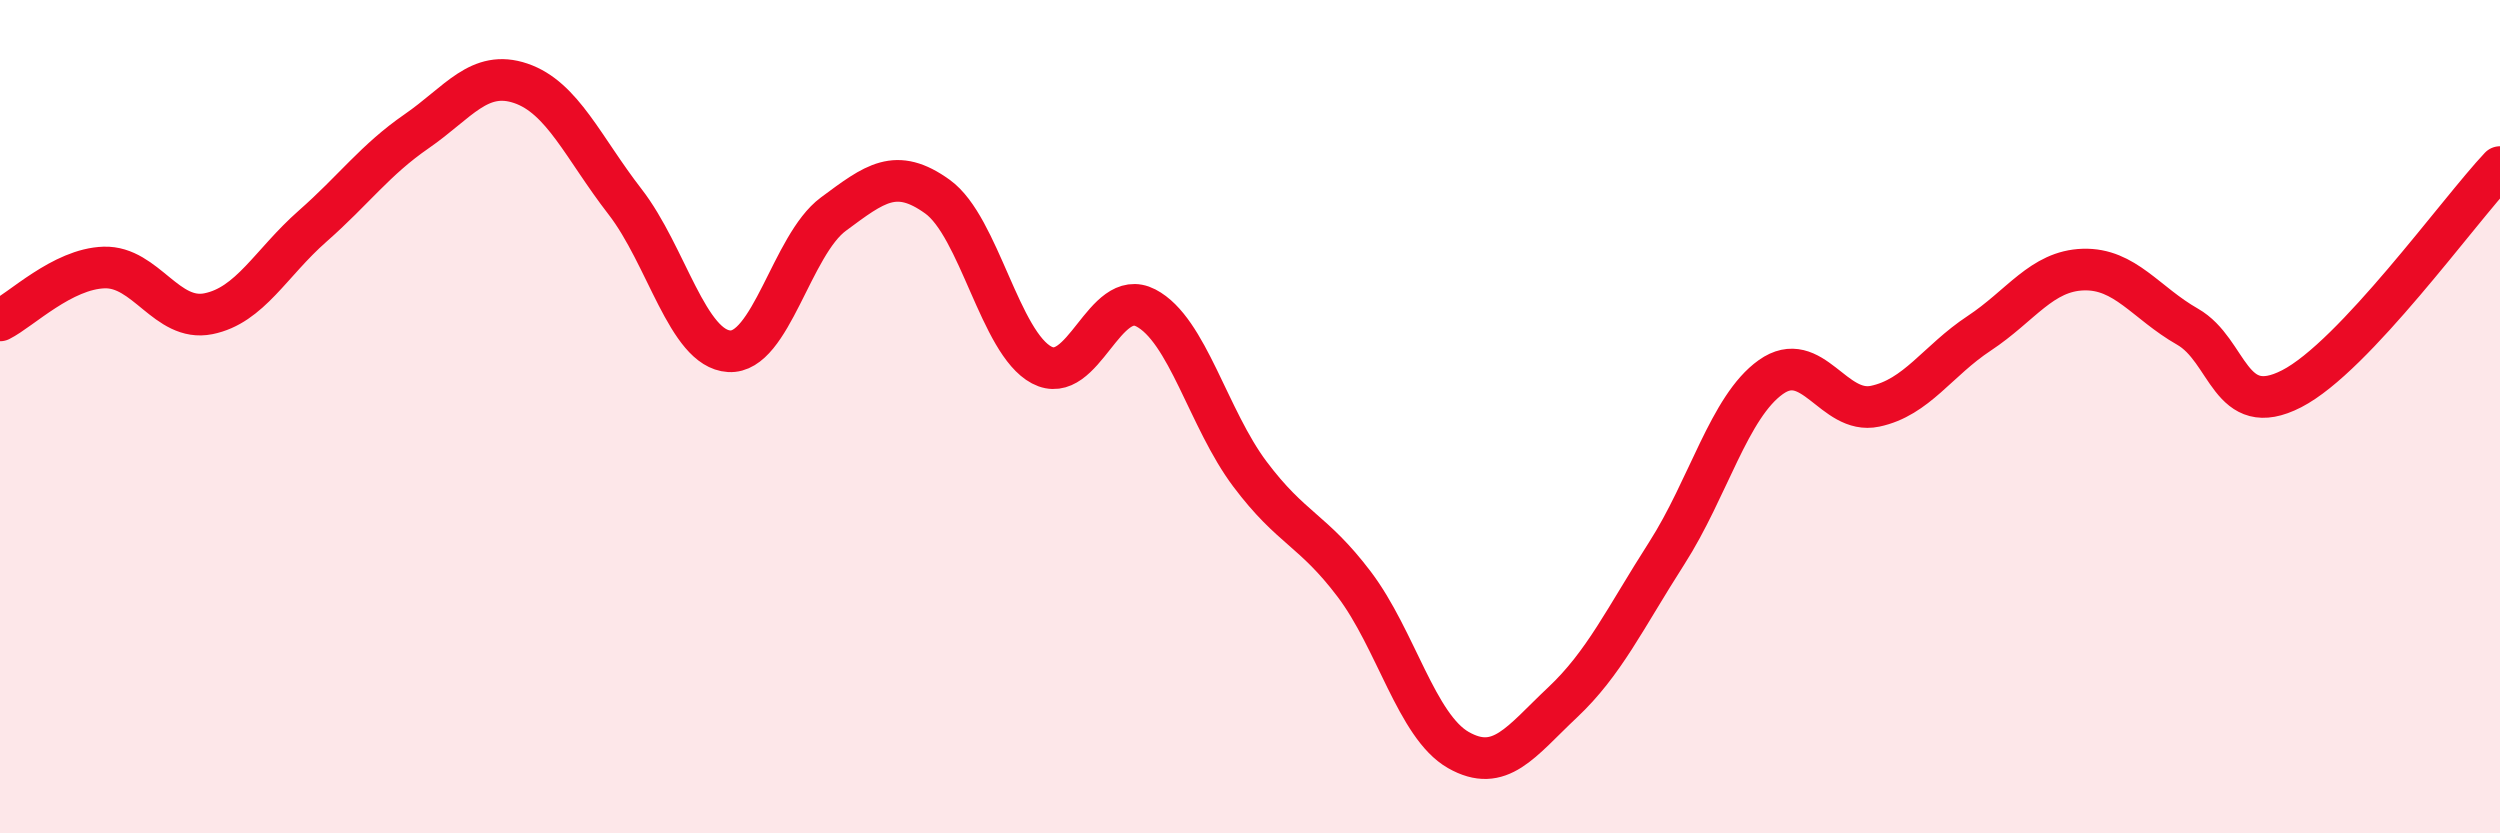 
    <svg width="60" height="20" viewBox="0 0 60 20" xmlns="http://www.w3.org/2000/svg">
      <path
        d="M 0,7.69 C 0.5,7.44 1.5,6.45 2.5,6.42 C 3.5,6.39 4,7.73 5,7.53 C 6,7.33 6.5,6.31 7.5,5.43 C 8.5,4.55 9,3.84 10,3.15 C 11,2.46 11.5,1.66 12.5,2 C 13.5,2.34 14,3.55 15,4.84 C 16,6.13 16.5,8.37 17.5,8.43 C 18.5,8.49 19,5.88 20,5.14 C 21,4.4 21.5,4 22.5,4.72 C 23.5,5.44 24,8.23 25,8.76 C 26,9.29 26.5,6.87 27.5,7.39 C 28.5,7.91 29,10.05 30,11.38 C 31,12.71 31.5,12.7 32.5,14.02 C 33.5,15.34 34,17.43 35,18 C 36,18.57 36.5,17.8 37.5,16.86 C 38.5,15.92 39,14.84 40,13.28 C 41,11.72 41.5,9.76 42.5,9.05 C 43.5,8.34 44,9.96 45,9.75 C 46,9.54 46.5,8.66 47.5,8 C 48.5,7.34 49,6.5 50,6.47 C 51,6.44 51.5,7.27 52.5,7.84 C 53.5,8.41 53.5,10.1 55,9.33 C 56.5,8.56 59,5.07 60,4.01L60 20L0 20Z"
        fill="#EB0A25"
        opacity="0.1"
        stroke-linecap="round"
        stroke-linejoin="round"
      />
      <path
        d="M 0,7.69 C 0.5,7.44 1.5,6.45 2.5,6.42 C 3.5,6.39 4,7.73 5,7.53 C 6,7.33 6.5,6.31 7.5,5.43 C 8.5,4.55 9,3.84 10,3.15 C 11,2.46 11.5,1.66 12.5,2 C 13.5,2.34 14,3.55 15,4.84 C 16,6.13 16.5,8.37 17.5,8.43 C 18.5,8.49 19,5.88 20,5.14 C 21,4.4 21.5,4 22.5,4.72 C 23.5,5.44 24,8.23 25,8.76 C 26,9.29 26.5,6.87 27.5,7.39 C 28.5,7.91 29,10.05 30,11.38 C 31,12.71 31.5,12.7 32.5,14.02 C 33.5,15.34 34,17.43 35,18 C 36,18.57 36.5,17.8 37.5,16.86 C 38.5,15.92 39,14.84 40,13.28 C 41,11.72 41.5,9.76 42.5,9.05 C 43.5,8.34 44,9.96 45,9.75 C 46,9.54 46.5,8.66 47.5,8 C 48.5,7.34 49,6.5 50,6.47 C 51,6.44 51.5,7.27 52.5,7.84 C 53.5,8.41 53.5,10.1 55,9.33 C 56.5,8.56 59,5.07 60,4.01"
        stroke="#EB0A25"
        stroke-width="1"
        fill="none"
        stroke-linecap="round"
        stroke-linejoin="round"
      />
    </svg>
  